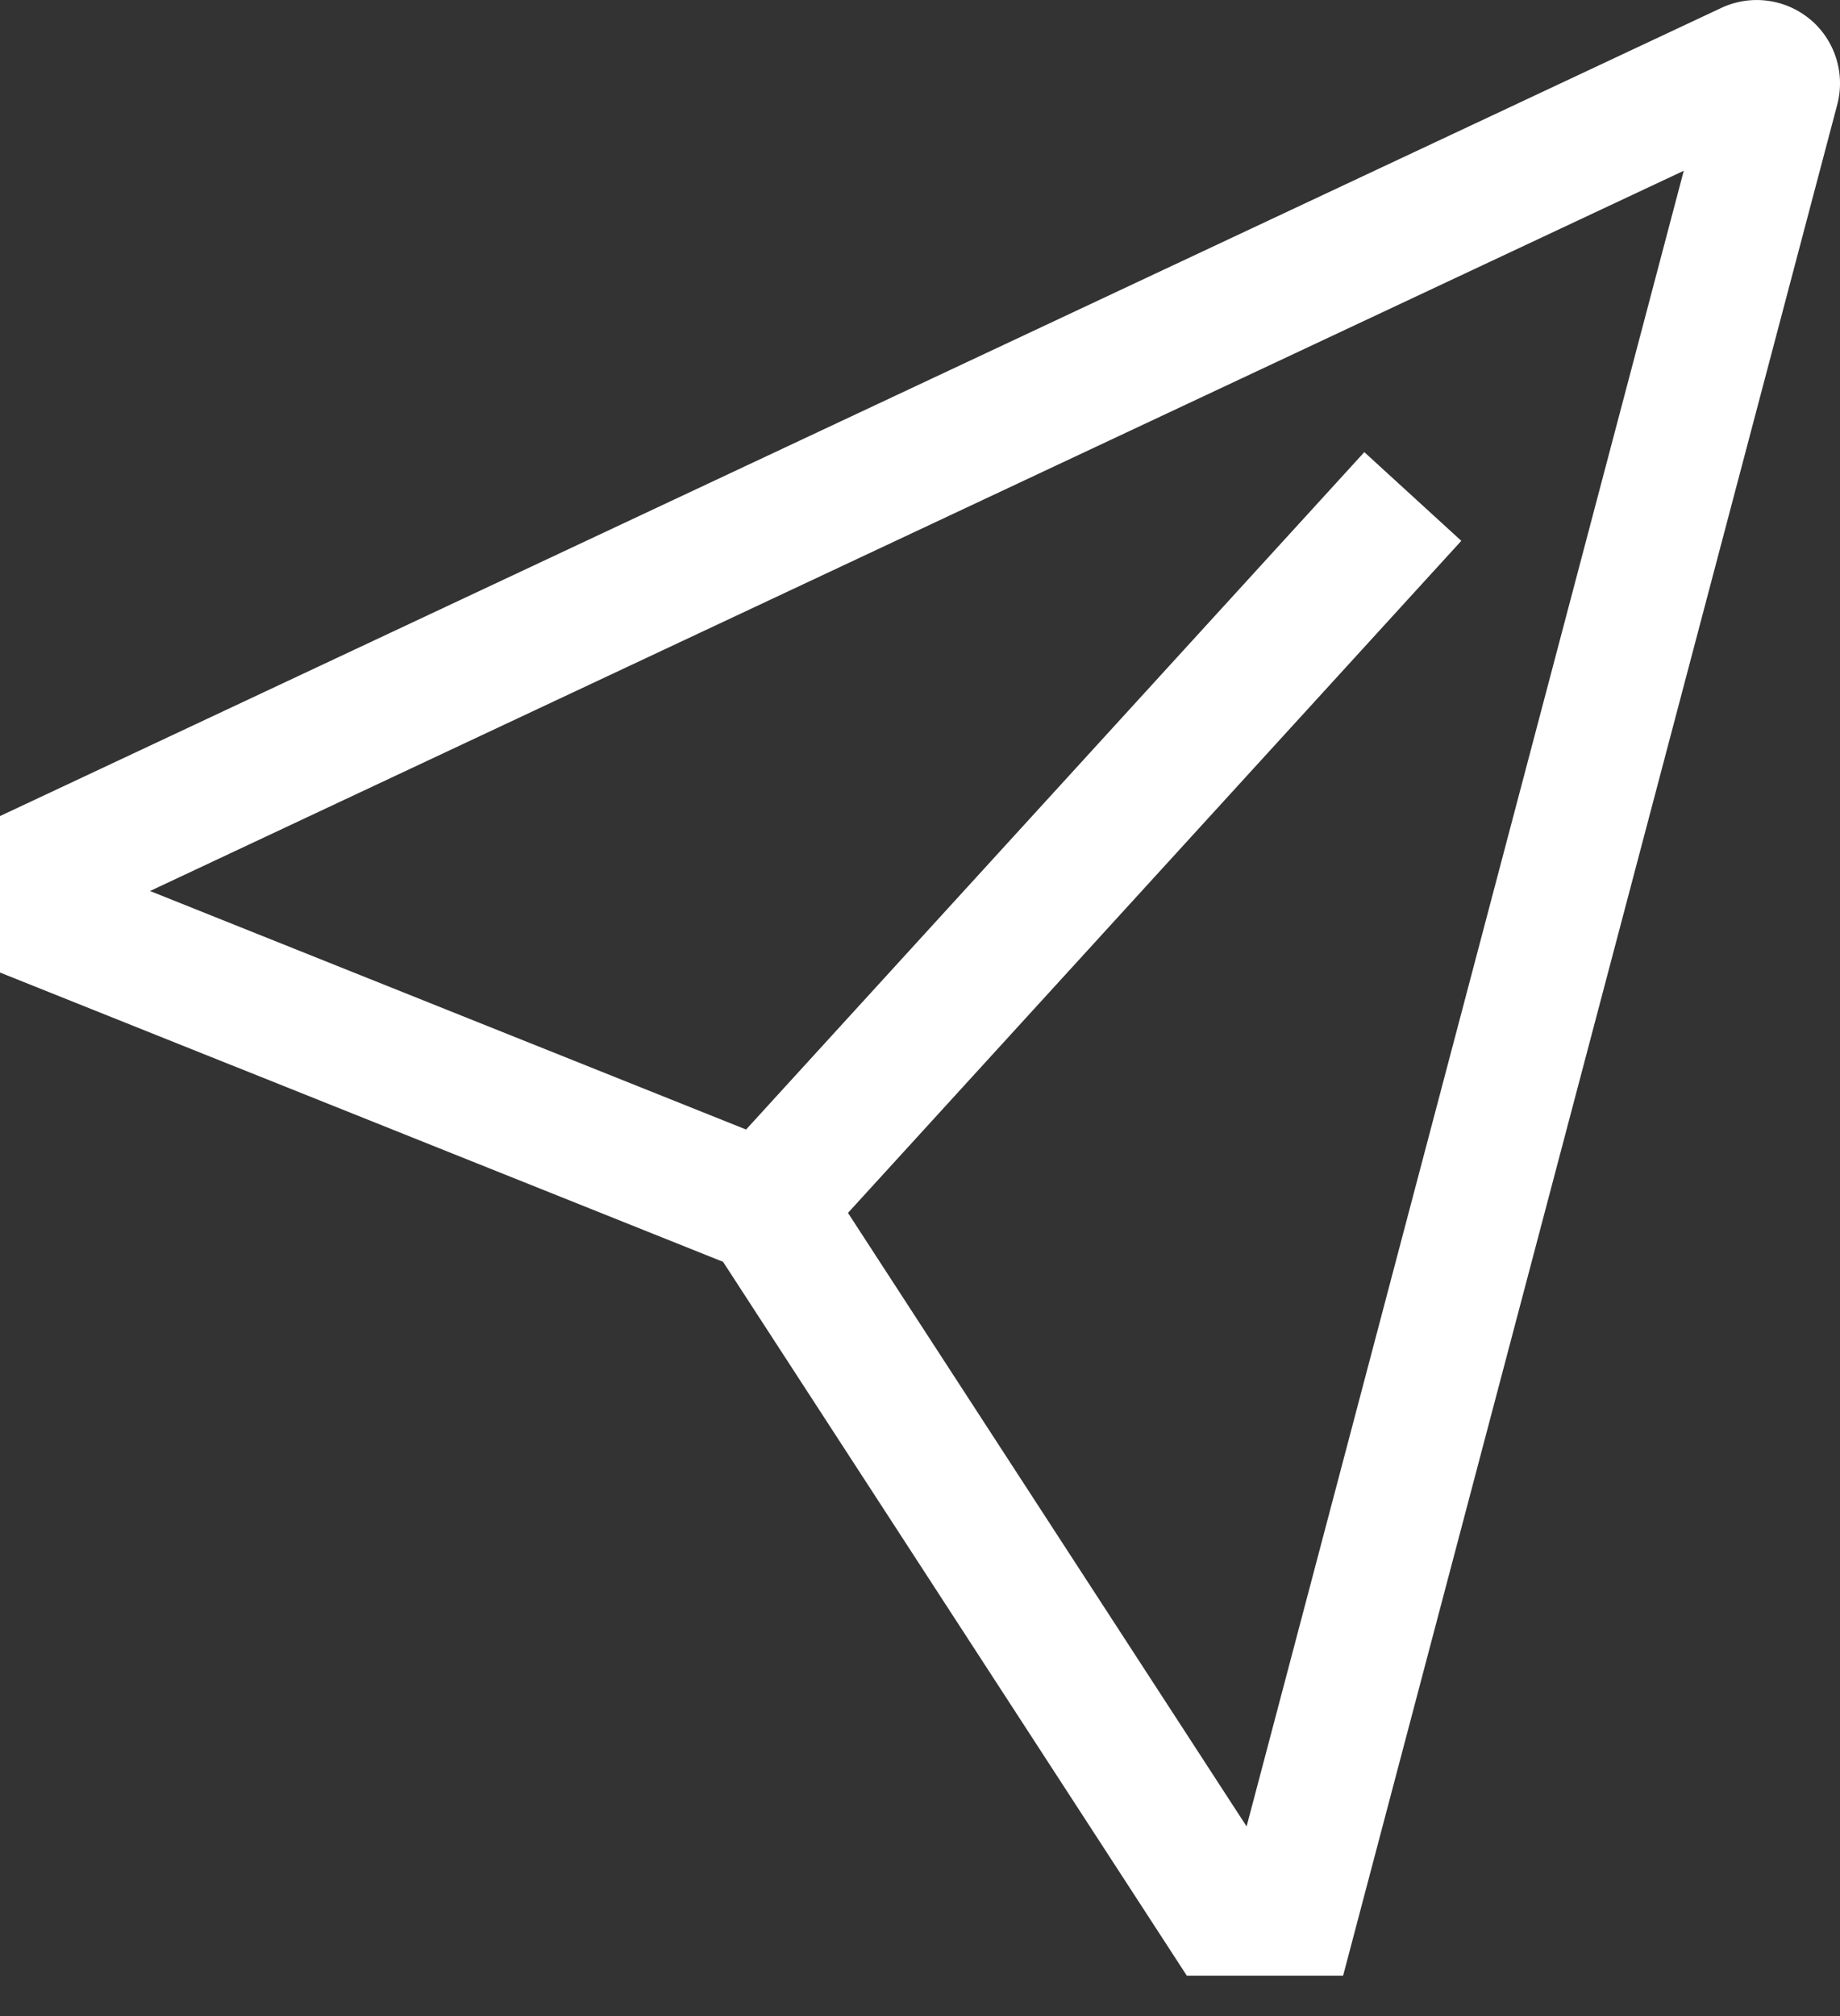 <svg width="21" height="23" viewBox="0 0 21 23" fill="none" xmlns="http://www.w3.org/2000/svg">
    <rect x="0" y="0" width="21" height="23" fill="#333333" stroke="none"/>
    <path d="M20.658.22a.953.953 0 0 0-1.012-.13L0 9.31v1.785l8.252 3.3 5.293 8.144h1.784l5.64-21.347a.953.953 0 0 0-.31-.972zm-6.43 20.617-4.55-7 7-7.667-1.107-1.012-7.056 7.728-6.803-2.721 17.505-8.217-4.99 18.89z" fill="#FFFFFF"/>
</svg>
